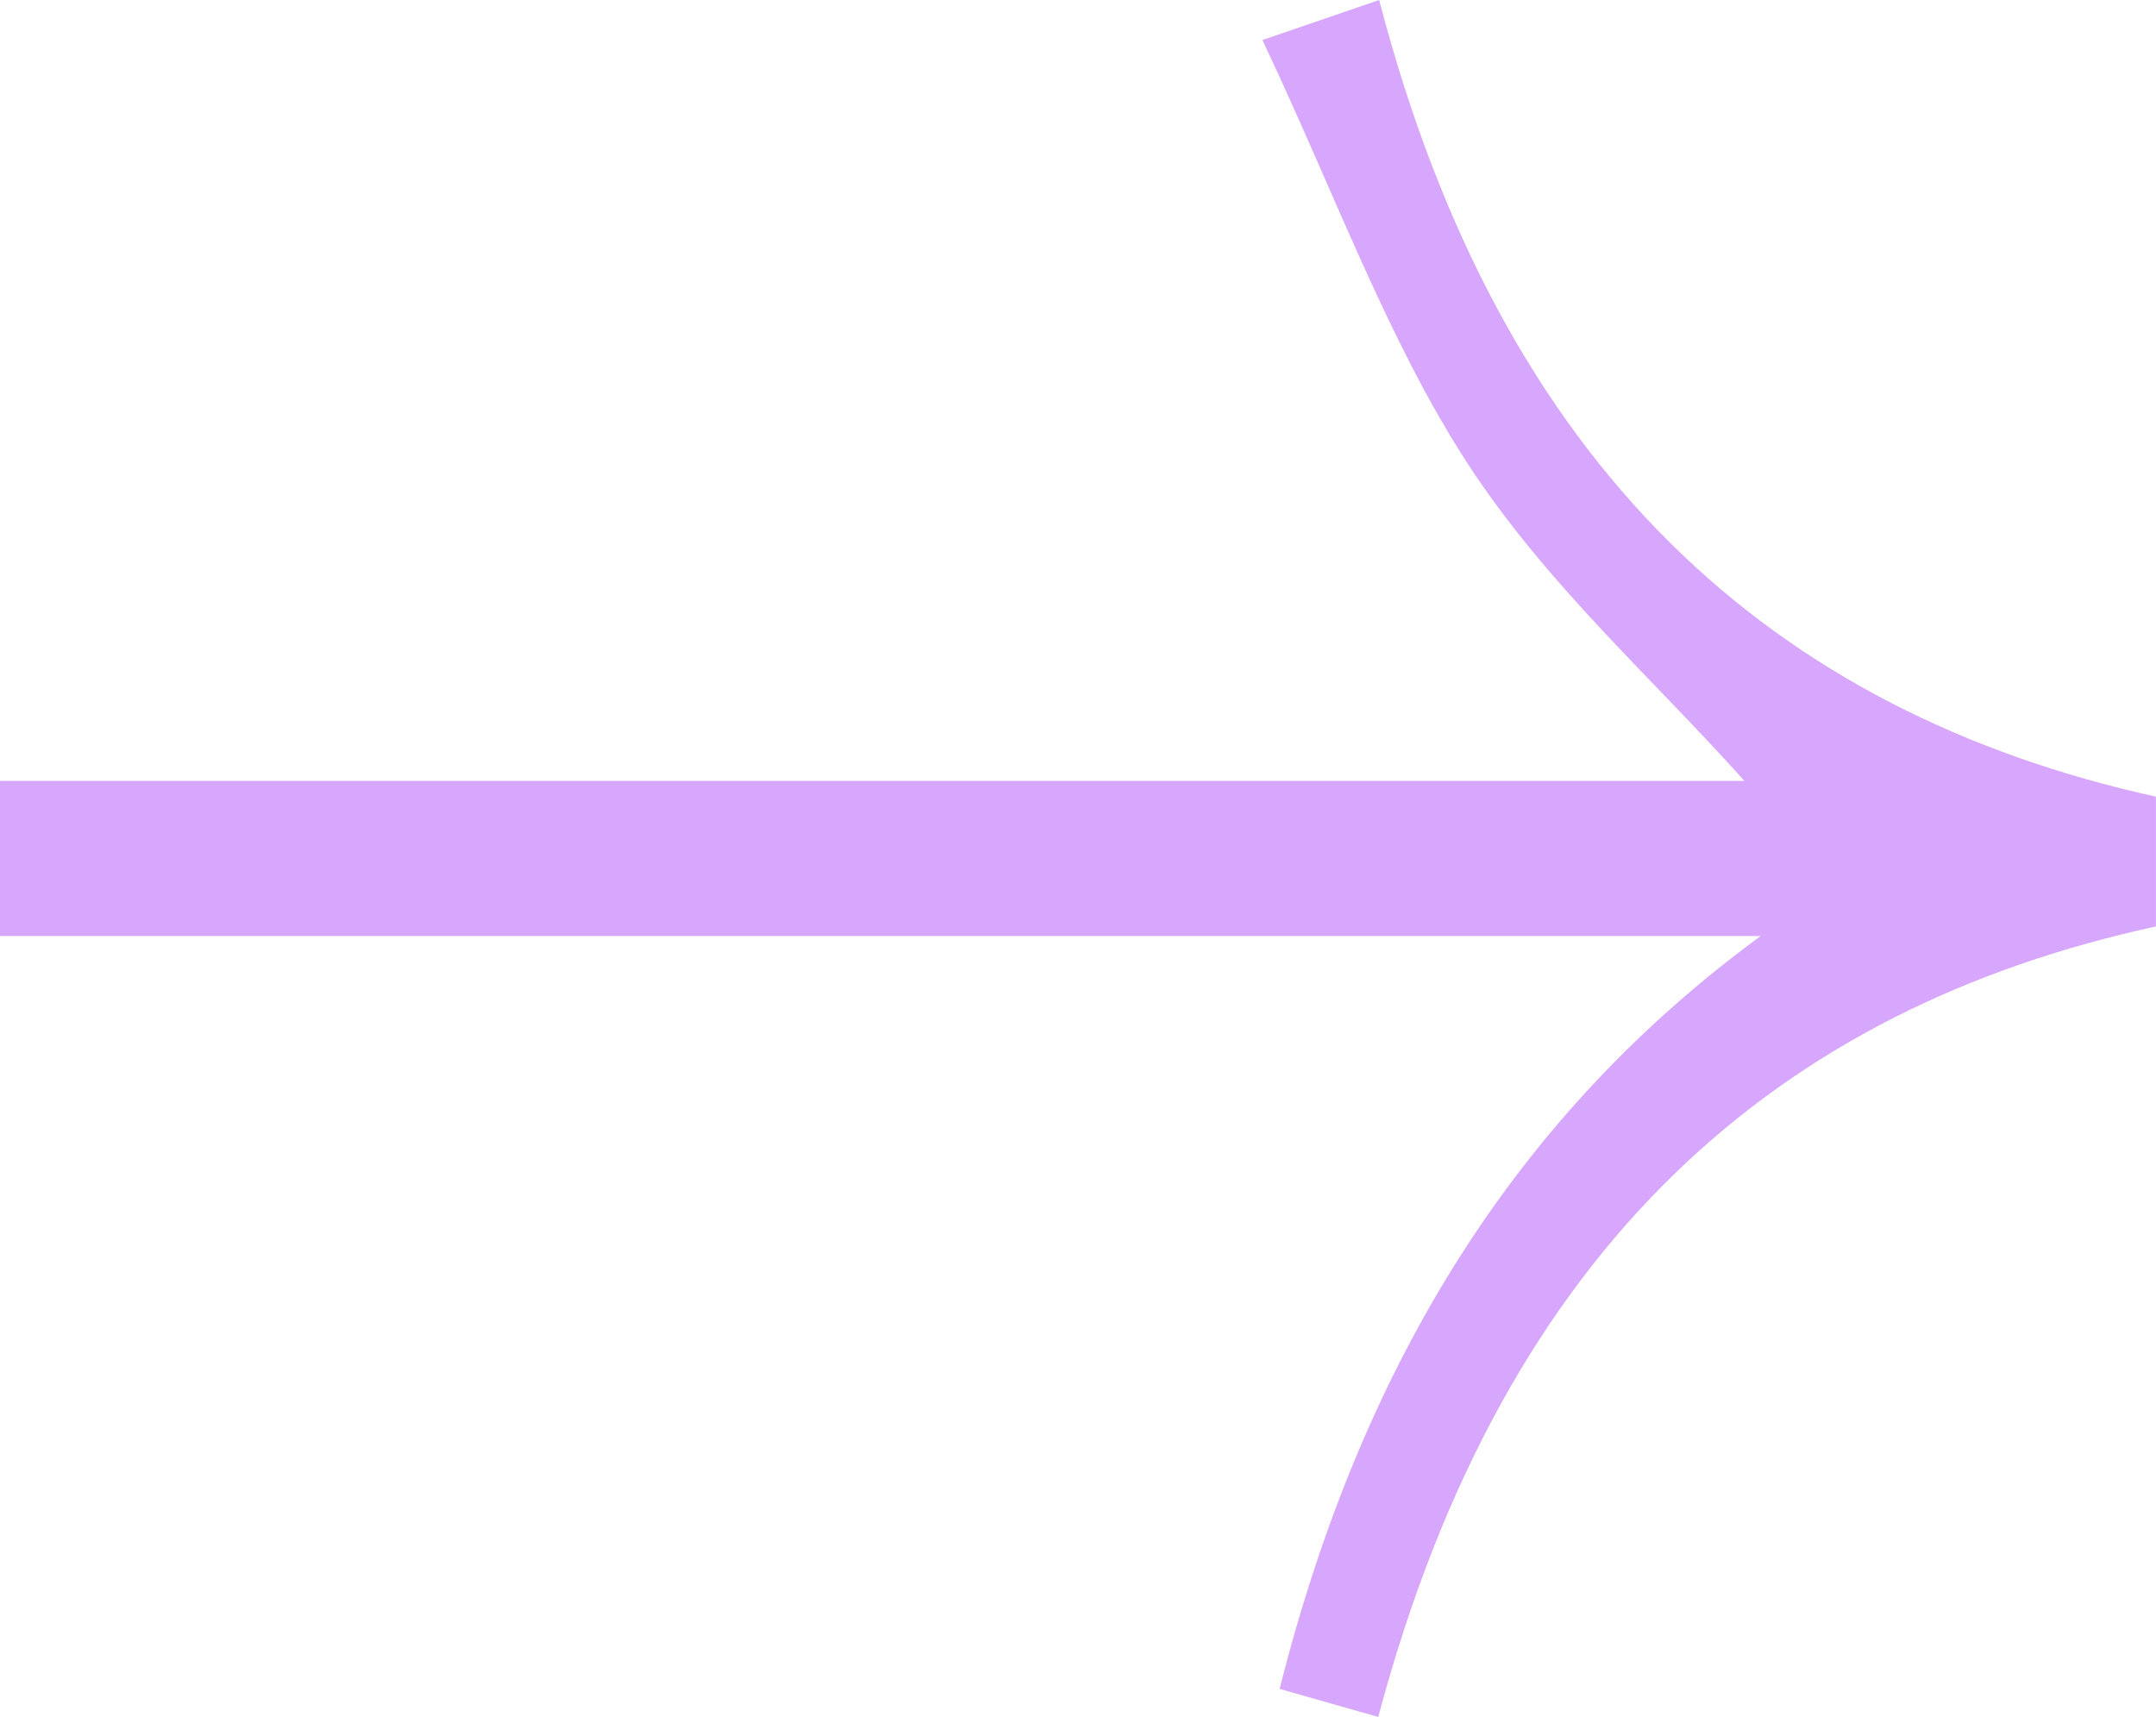 <svg xmlns="http://www.w3.org/2000/svg" xmlns:xlink="http://www.w3.org/1999/xlink" width="77.727" height="61.899" viewBox="0 0 77.727 61.899"><defs><clipPath id="clip-path"><rect id="Rect&#xE1;ngulo_217" data-name="Rect&#xE1;ngulo 217" width="77.727" height="61.899" fill="#d7a6fd"></rect></clipPath></defs><g id="Grupo_965" data-name="Grupo 965" transform="translate(-5)"><g id="Grupo_214" data-name="Grupo 214" transform="translate(5 0)" clip-path="url(#clip-path)"><path id="Trazado_374" data-name="Trazado 374" d="M0,28.154H62.889c-3.3-3.692-7.108-7.052-9.946-11.392-2.889-4.421-4.82-9.805-7.431-15.318L49.721,0c4.4,16.891,14.181,25.666,28.005,28.723V33.4C64.25,36.327,54.249,44.77,49.688,61.9l-3.555-1.011c3.007-11.931,8.685-20.8,17.341-27.143H0Z" transform="translate(0 0)" fill="#d7a6fd"></path></g></g></svg>